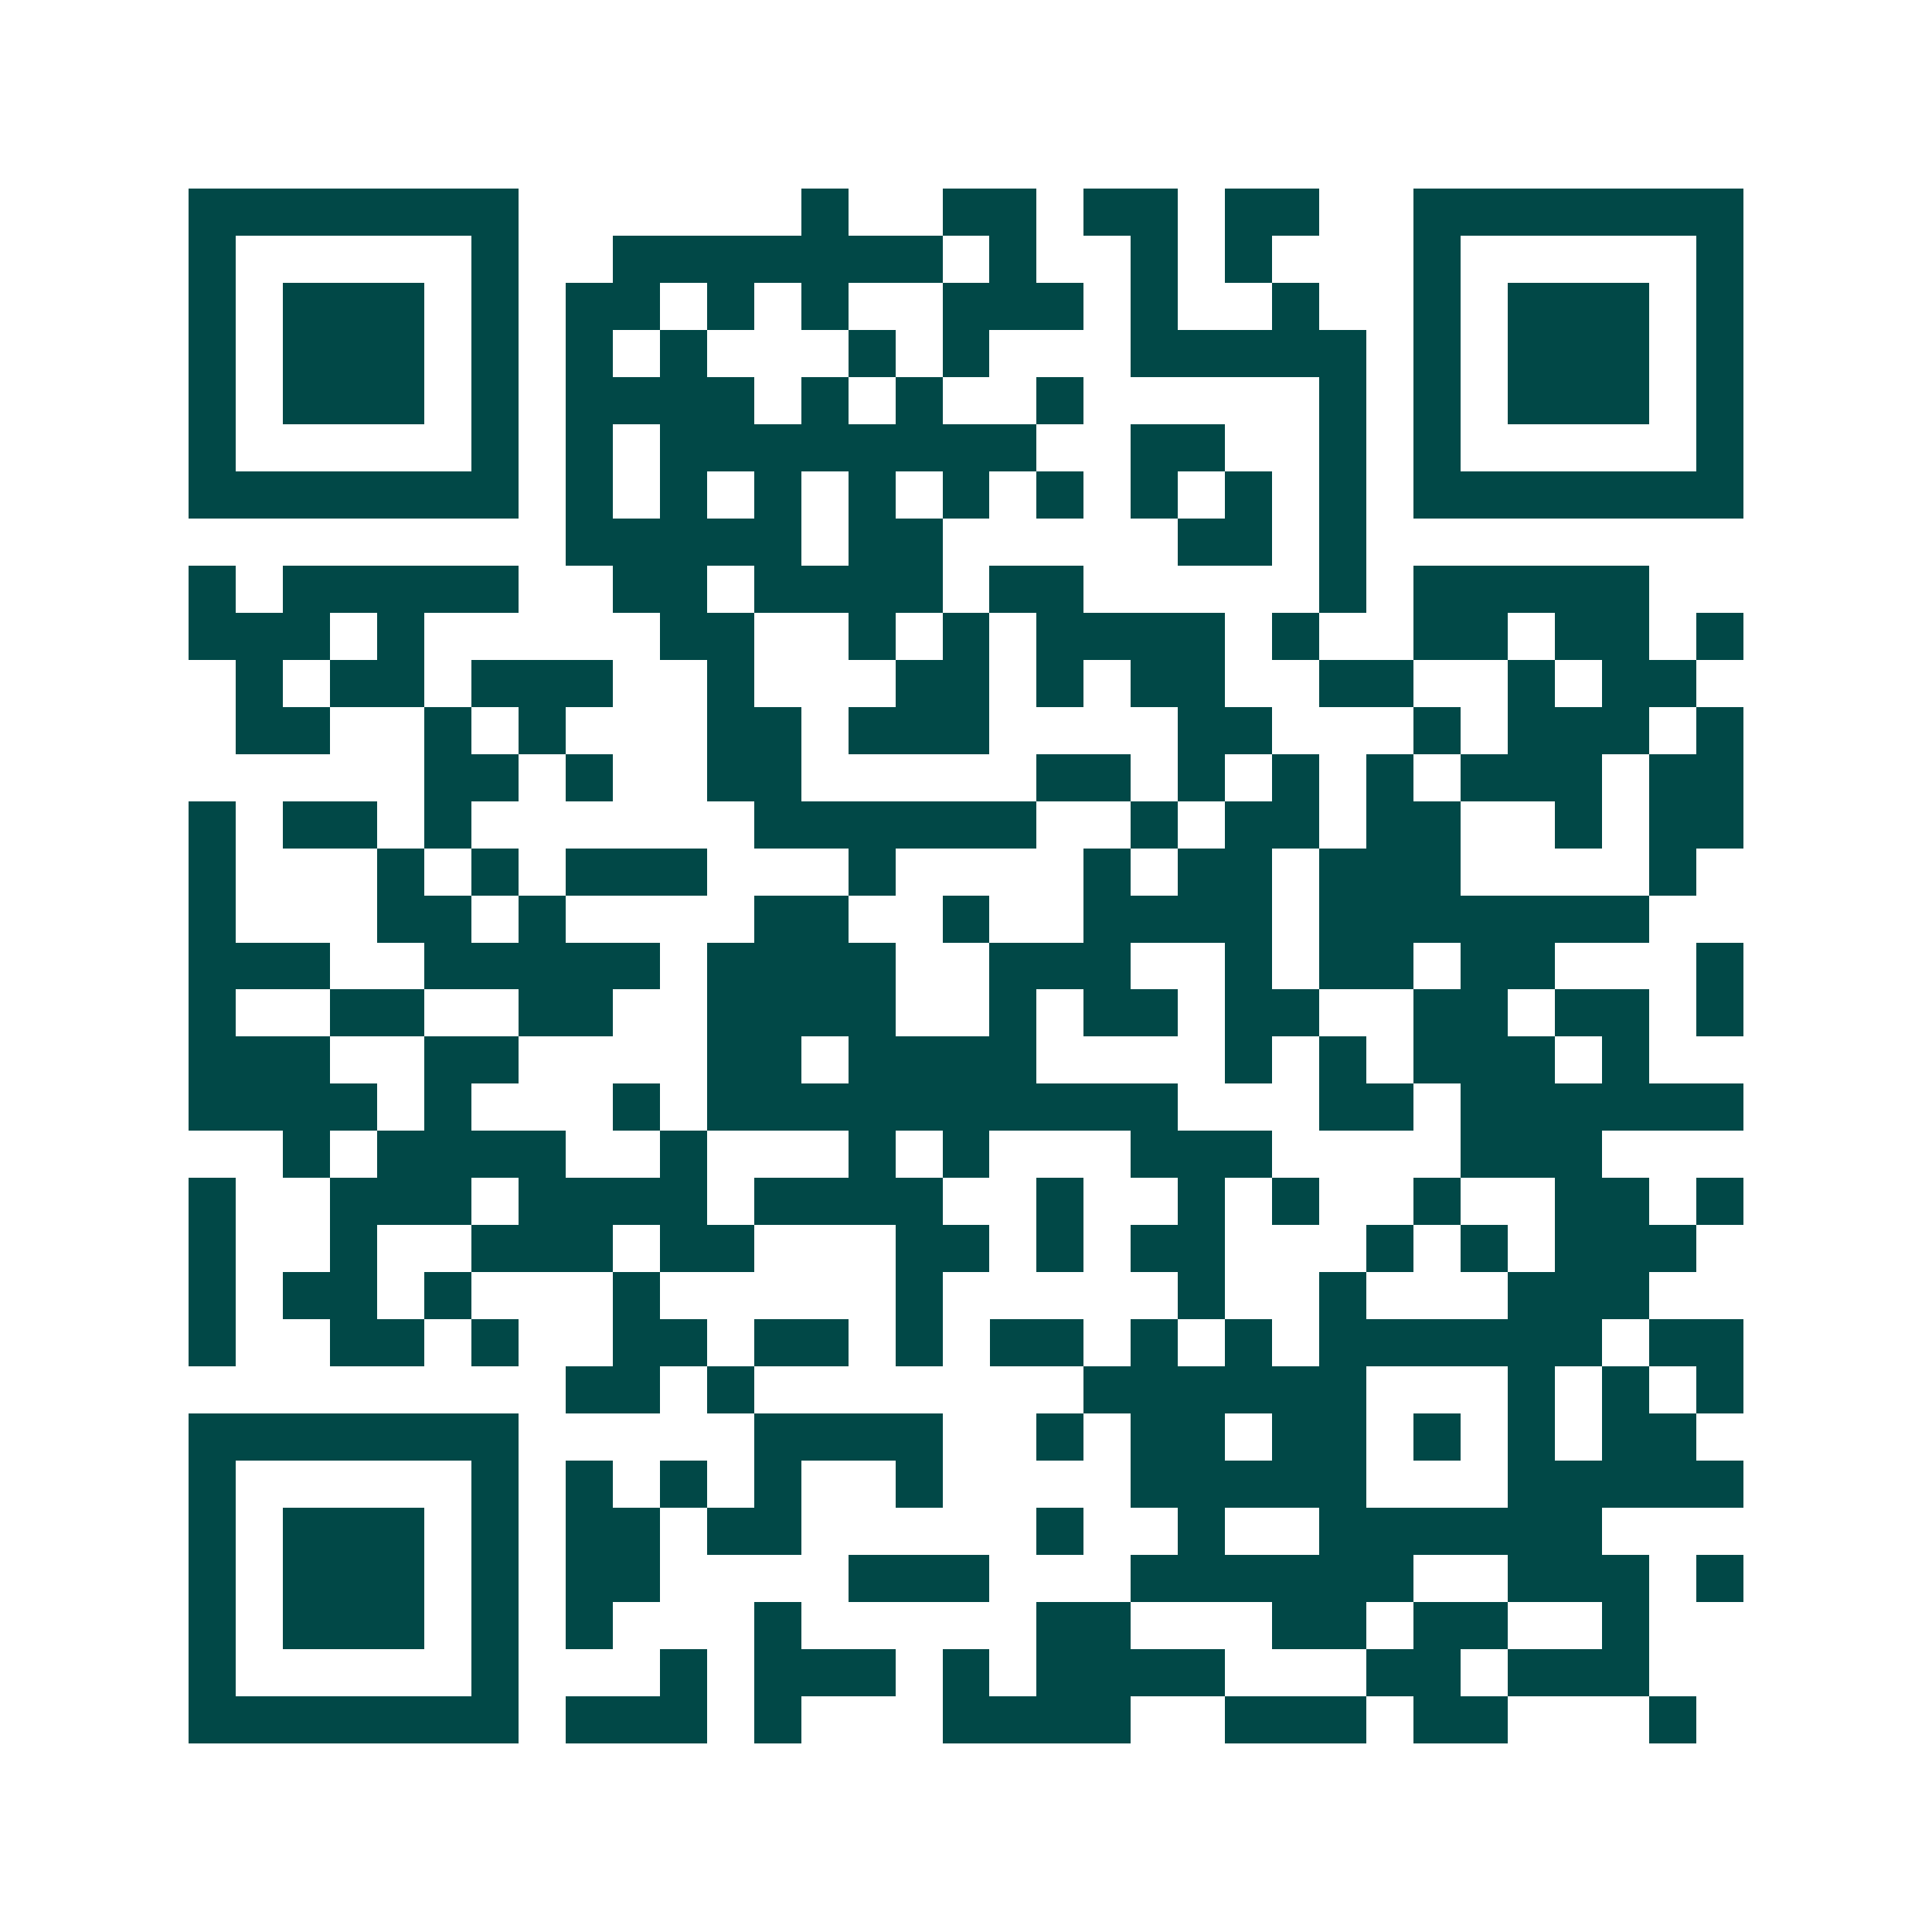 <svg xmlns="http://www.w3.org/2000/svg" width="200" height="200" viewBox="0 0 41 41" shape-rendering="crispEdges"><path fill="#ffffff" d="M0 0h41v41H0z"/><path stroke="#014847" d="M4 4.5h7m6 0h1m2 0h2m1 0h2m1 0h2m2 0h7M4 5.5h1m5 0h1m2 0h7m1 0h1m2 0h1m1 0h1m3 0h1m5 0h1M4 6.5h1m1 0h3m1 0h1m1 0h2m1 0h1m1 0h1m2 0h3m1 0h1m2 0h1m2 0h1m1 0h3m1 0h1M4 7.5h1m1 0h3m1 0h1m1 0h1m1 0h1m3 0h1m1 0h1m3 0h5m1 0h1m1 0h3m1 0h1M4 8.5h1m1 0h3m1 0h1m1 0h4m1 0h1m1 0h1m2 0h1m5 0h1m1 0h1m1 0h3m1 0h1M4 9.5h1m5 0h1m1 0h1m1 0h8m2 0h2m2 0h1m1 0h1m5 0h1M4 10.5h7m1 0h1m1 0h1m1 0h1m1 0h1m1 0h1m1 0h1m1 0h1m1 0h1m1 0h1m1 0h7M12 11.5h5m1 0h2m5 0h2m1 0h1M4 12.5h1m1 0h5m2 0h2m1 0h4m1 0h2m5 0h1m1 0h5M4 13.5h3m1 0h1m5 0h2m2 0h1m1 0h1m1 0h4m1 0h1m2 0h2m1 0h2m1 0h1M5 14.5h1m1 0h2m1 0h3m2 0h1m3 0h2m1 0h1m1 0h2m2 0h2m2 0h1m1 0h2M5 15.5h2m2 0h1m1 0h1m3 0h2m1 0h3m4 0h2m3 0h1m1 0h3m1 0h1M9 16.5h2m1 0h1m2 0h2m5 0h2m1 0h1m1 0h1m1 0h1m1 0h3m1 0h2M4 17.5h1m1 0h2m1 0h1m6 0h6m2 0h1m1 0h2m1 0h2m2 0h1m1 0h2M4 18.5h1m3 0h1m1 0h1m1 0h3m3 0h1m4 0h1m1 0h2m1 0h3m4 0h1M4 19.5h1m3 0h2m1 0h1m4 0h2m2 0h1m2 0h4m1 0h7M4 20.5h3m2 0h5m1 0h4m2 0h3m2 0h1m1 0h2m1 0h2m3 0h1M4 21.5h1m2 0h2m2 0h2m2 0h4m2 0h1m1 0h2m1 0h2m2 0h2m1 0h2m1 0h1M4 22.5h3m2 0h2m4 0h2m1 0h4m4 0h1m1 0h1m1 0h3m1 0h1M4 23.5h4m1 0h1m3 0h1m1 0h10m3 0h2m1 0h6M6 24.5h1m1 0h4m2 0h1m3 0h1m1 0h1m3 0h3m4 0h3M4 25.5h1m2 0h3m1 0h4m1 0h4m2 0h1m2 0h1m1 0h1m2 0h1m2 0h2m1 0h1M4 26.5h1m2 0h1m2 0h3m1 0h2m3 0h2m1 0h1m1 0h2m3 0h1m1 0h1m1 0h3M4 27.5h1m1 0h2m1 0h1m3 0h1m5 0h1m5 0h1m2 0h1m3 0h3M4 28.5h1m2 0h2m1 0h1m2 0h2m1 0h2m1 0h1m1 0h2m1 0h1m1 0h1m1 0h6m1 0h2M12 29.5h2m1 0h1m7 0h6m3 0h1m1 0h1m1 0h1M4 30.5h7m5 0h4m2 0h1m1 0h2m1 0h2m1 0h1m1 0h1m1 0h2M4 31.5h1m5 0h1m1 0h1m1 0h1m1 0h1m2 0h1m4 0h5m3 0h5M4 32.5h1m1 0h3m1 0h1m1 0h2m1 0h2m5 0h1m2 0h1m2 0h6M4 33.5h1m1 0h3m1 0h1m1 0h2m4 0h3m3 0h6m2 0h3m1 0h1M4 34.5h1m1 0h3m1 0h1m1 0h1m3 0h1m5 0h2m3 0h2m1 0h2m2 0h1M4 35.5h1m5 0h1m3 0h1m1 0h3m1 0h1m1 0h4m3 0h2m1 0h3M4 36.5h7m1 0h3m1 0h1m3 0h4m2 0h3m1 0h2m3 0h1"/></svg>
